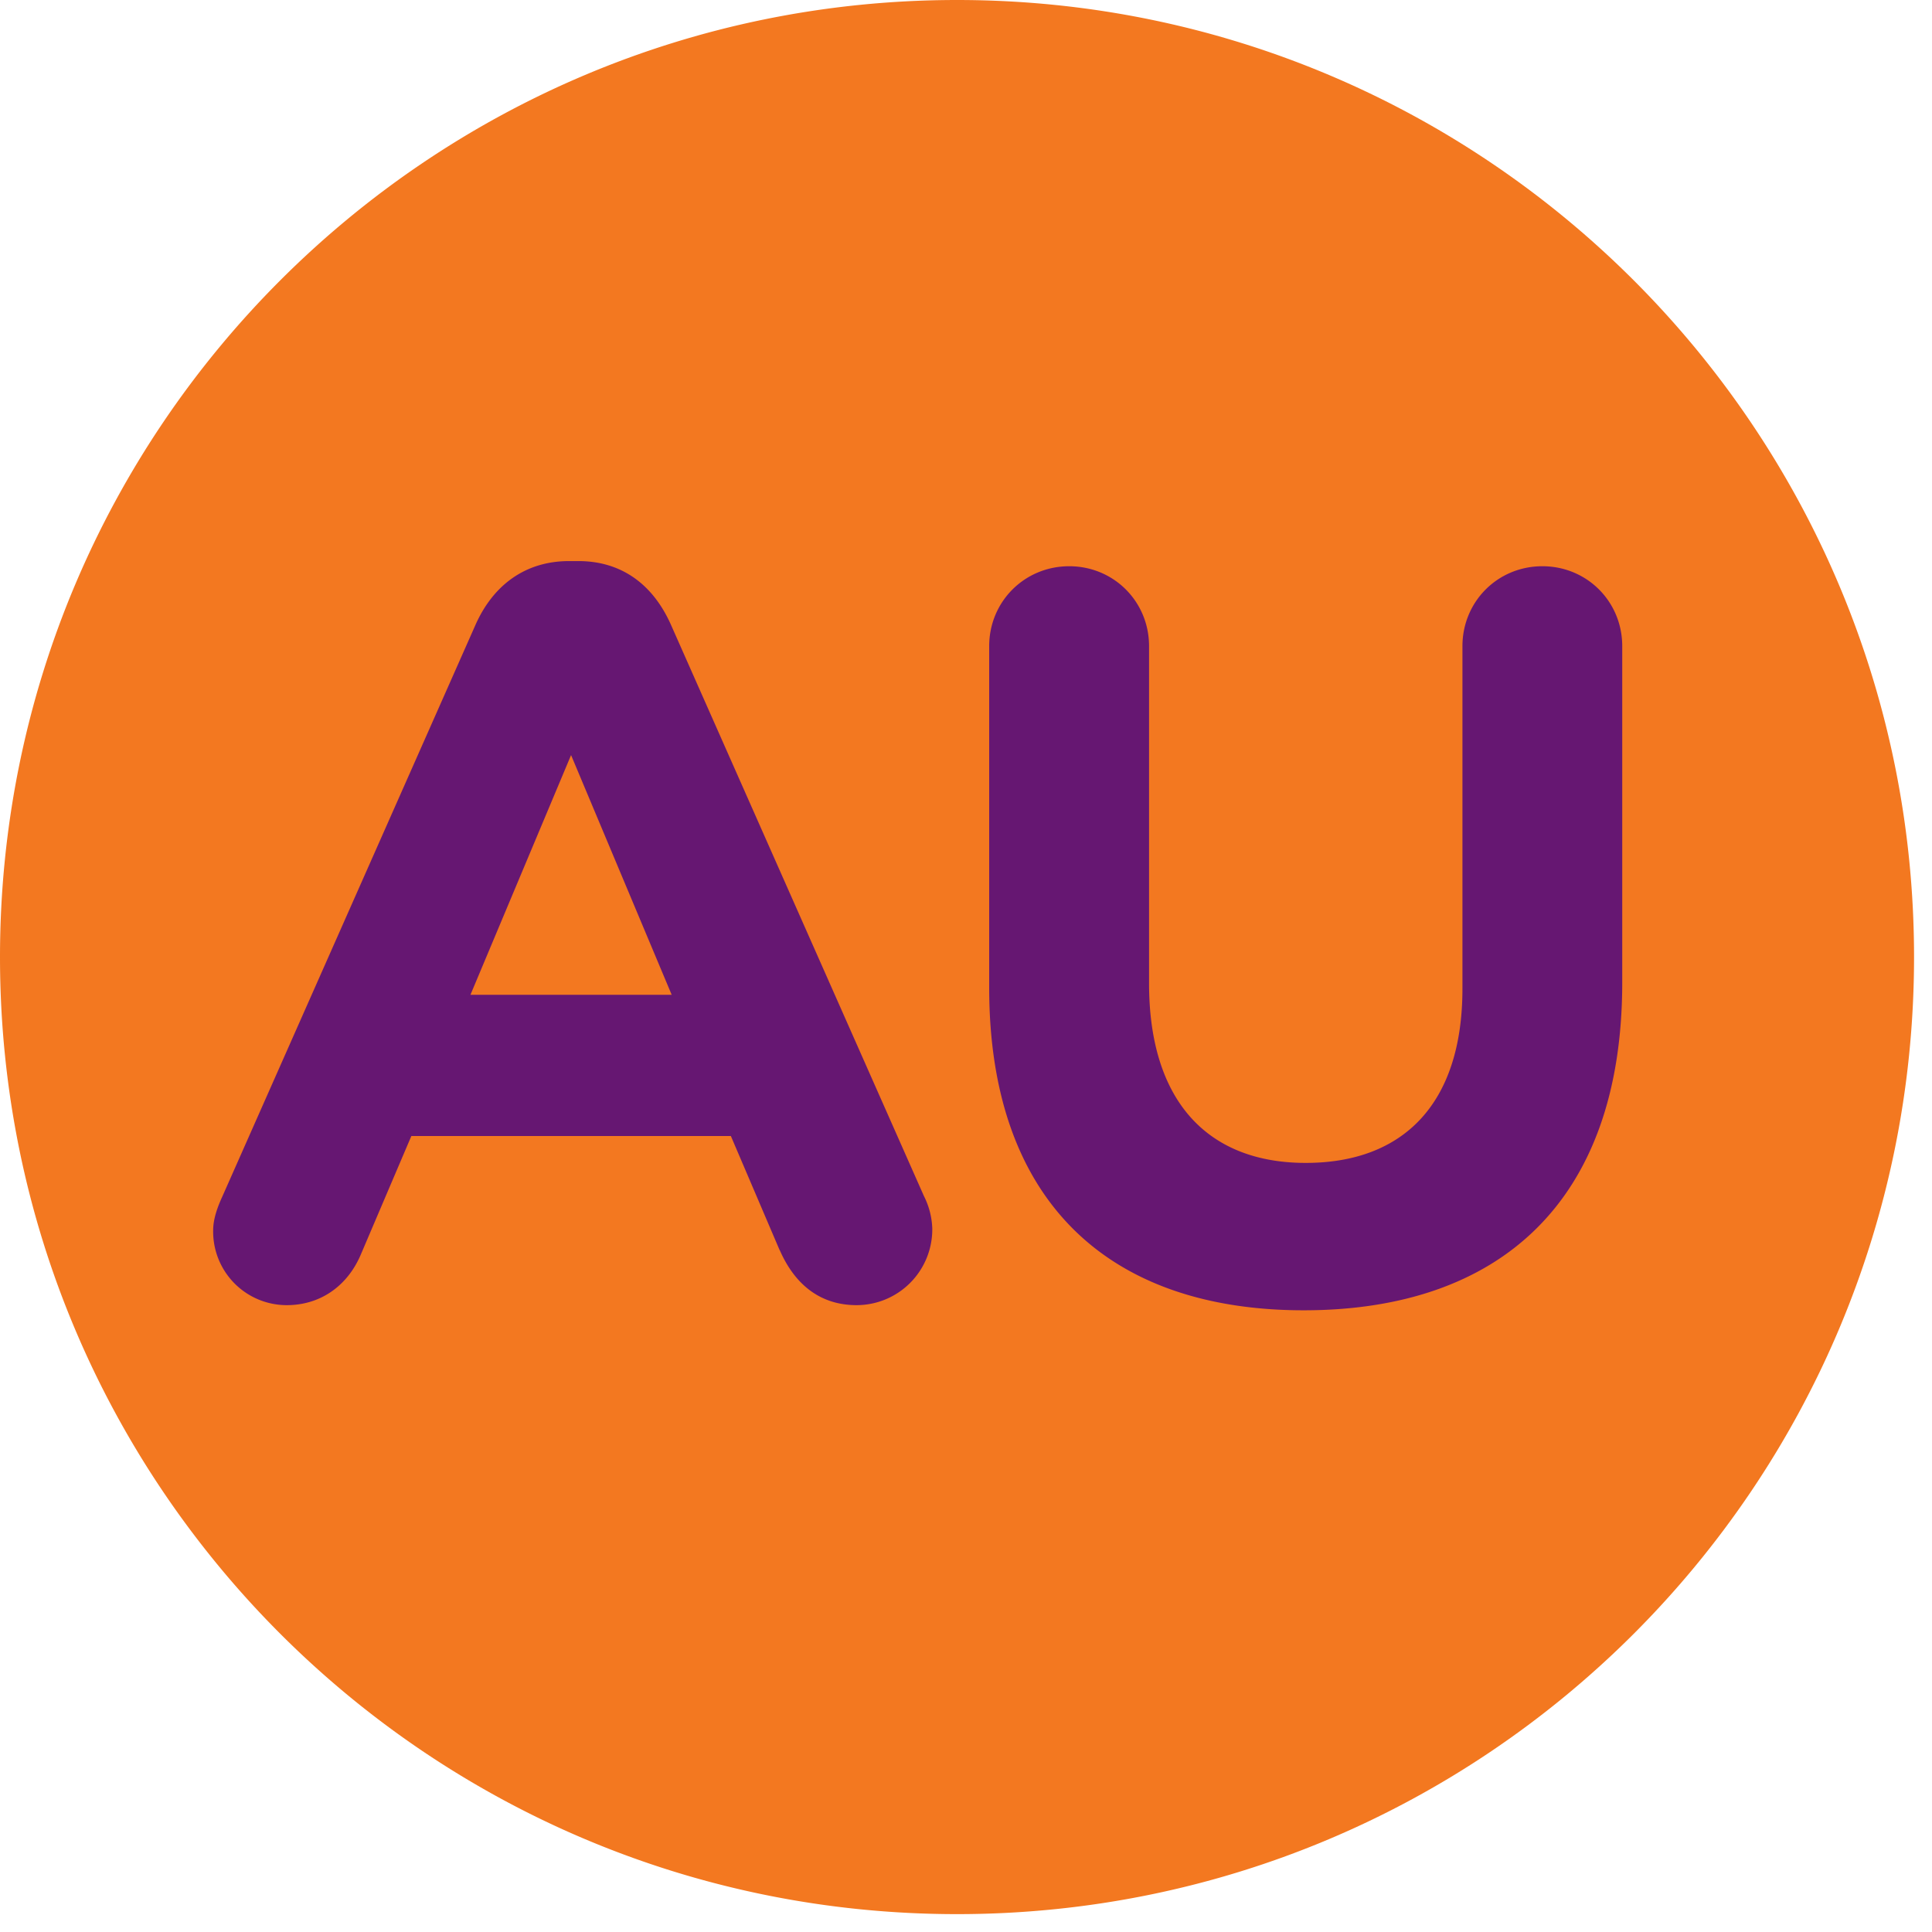 <svg xmlns="http://www.w3.org/2000/svg" height="24" width="24"><g fill-rule="evenodd" fill="none"><circle r="10.099" cy="12" cx="12" fill="#661772"></circle><g fill="#F37820"><path d="M5.844 12.358h2.5L7.094 9.38z"></path><path d="M11.889 0C5.322 0 0 5.323 0 11.889c0 6.566 5.322 11.889 11.889 11.889 6.565 0 11.888-5.323 11.888-11.89C23.777 5.324 18.454 0 11.889 0ZM9.685 15.53l-.606-1.418H5.11l-.632 1.482c-.168.386-.503.619-.915.619a.914.914 0 0 1-.915-.929c0-.14.051-.283.116-.425l3.145-7.102c.22-.491.619-.787 1.16-.787h.116c.542 0 .928.296 1.148.787l3.145 7.102a.96.96 0 0 1 .103.4.941.941 0 0 1-.94.954c-.465 0-.775-.271-.955-.684Zm10.467-3.327c0 2.733-1.534 4.074-3.957 4.074-2.424 0-3.907-1.354-3.907-4.009V8.027c0-.554.44-.993.994-.993s.992.439.992.993v4.189c0 1.47.735 2.23 1.946 2.23 1.212 0 1.947-.734 1.947-2.165V8.027c0-.554.438-.993.993-.993.554 0 .992.439.992.993v4.176Z"></path></g></g></svg>
